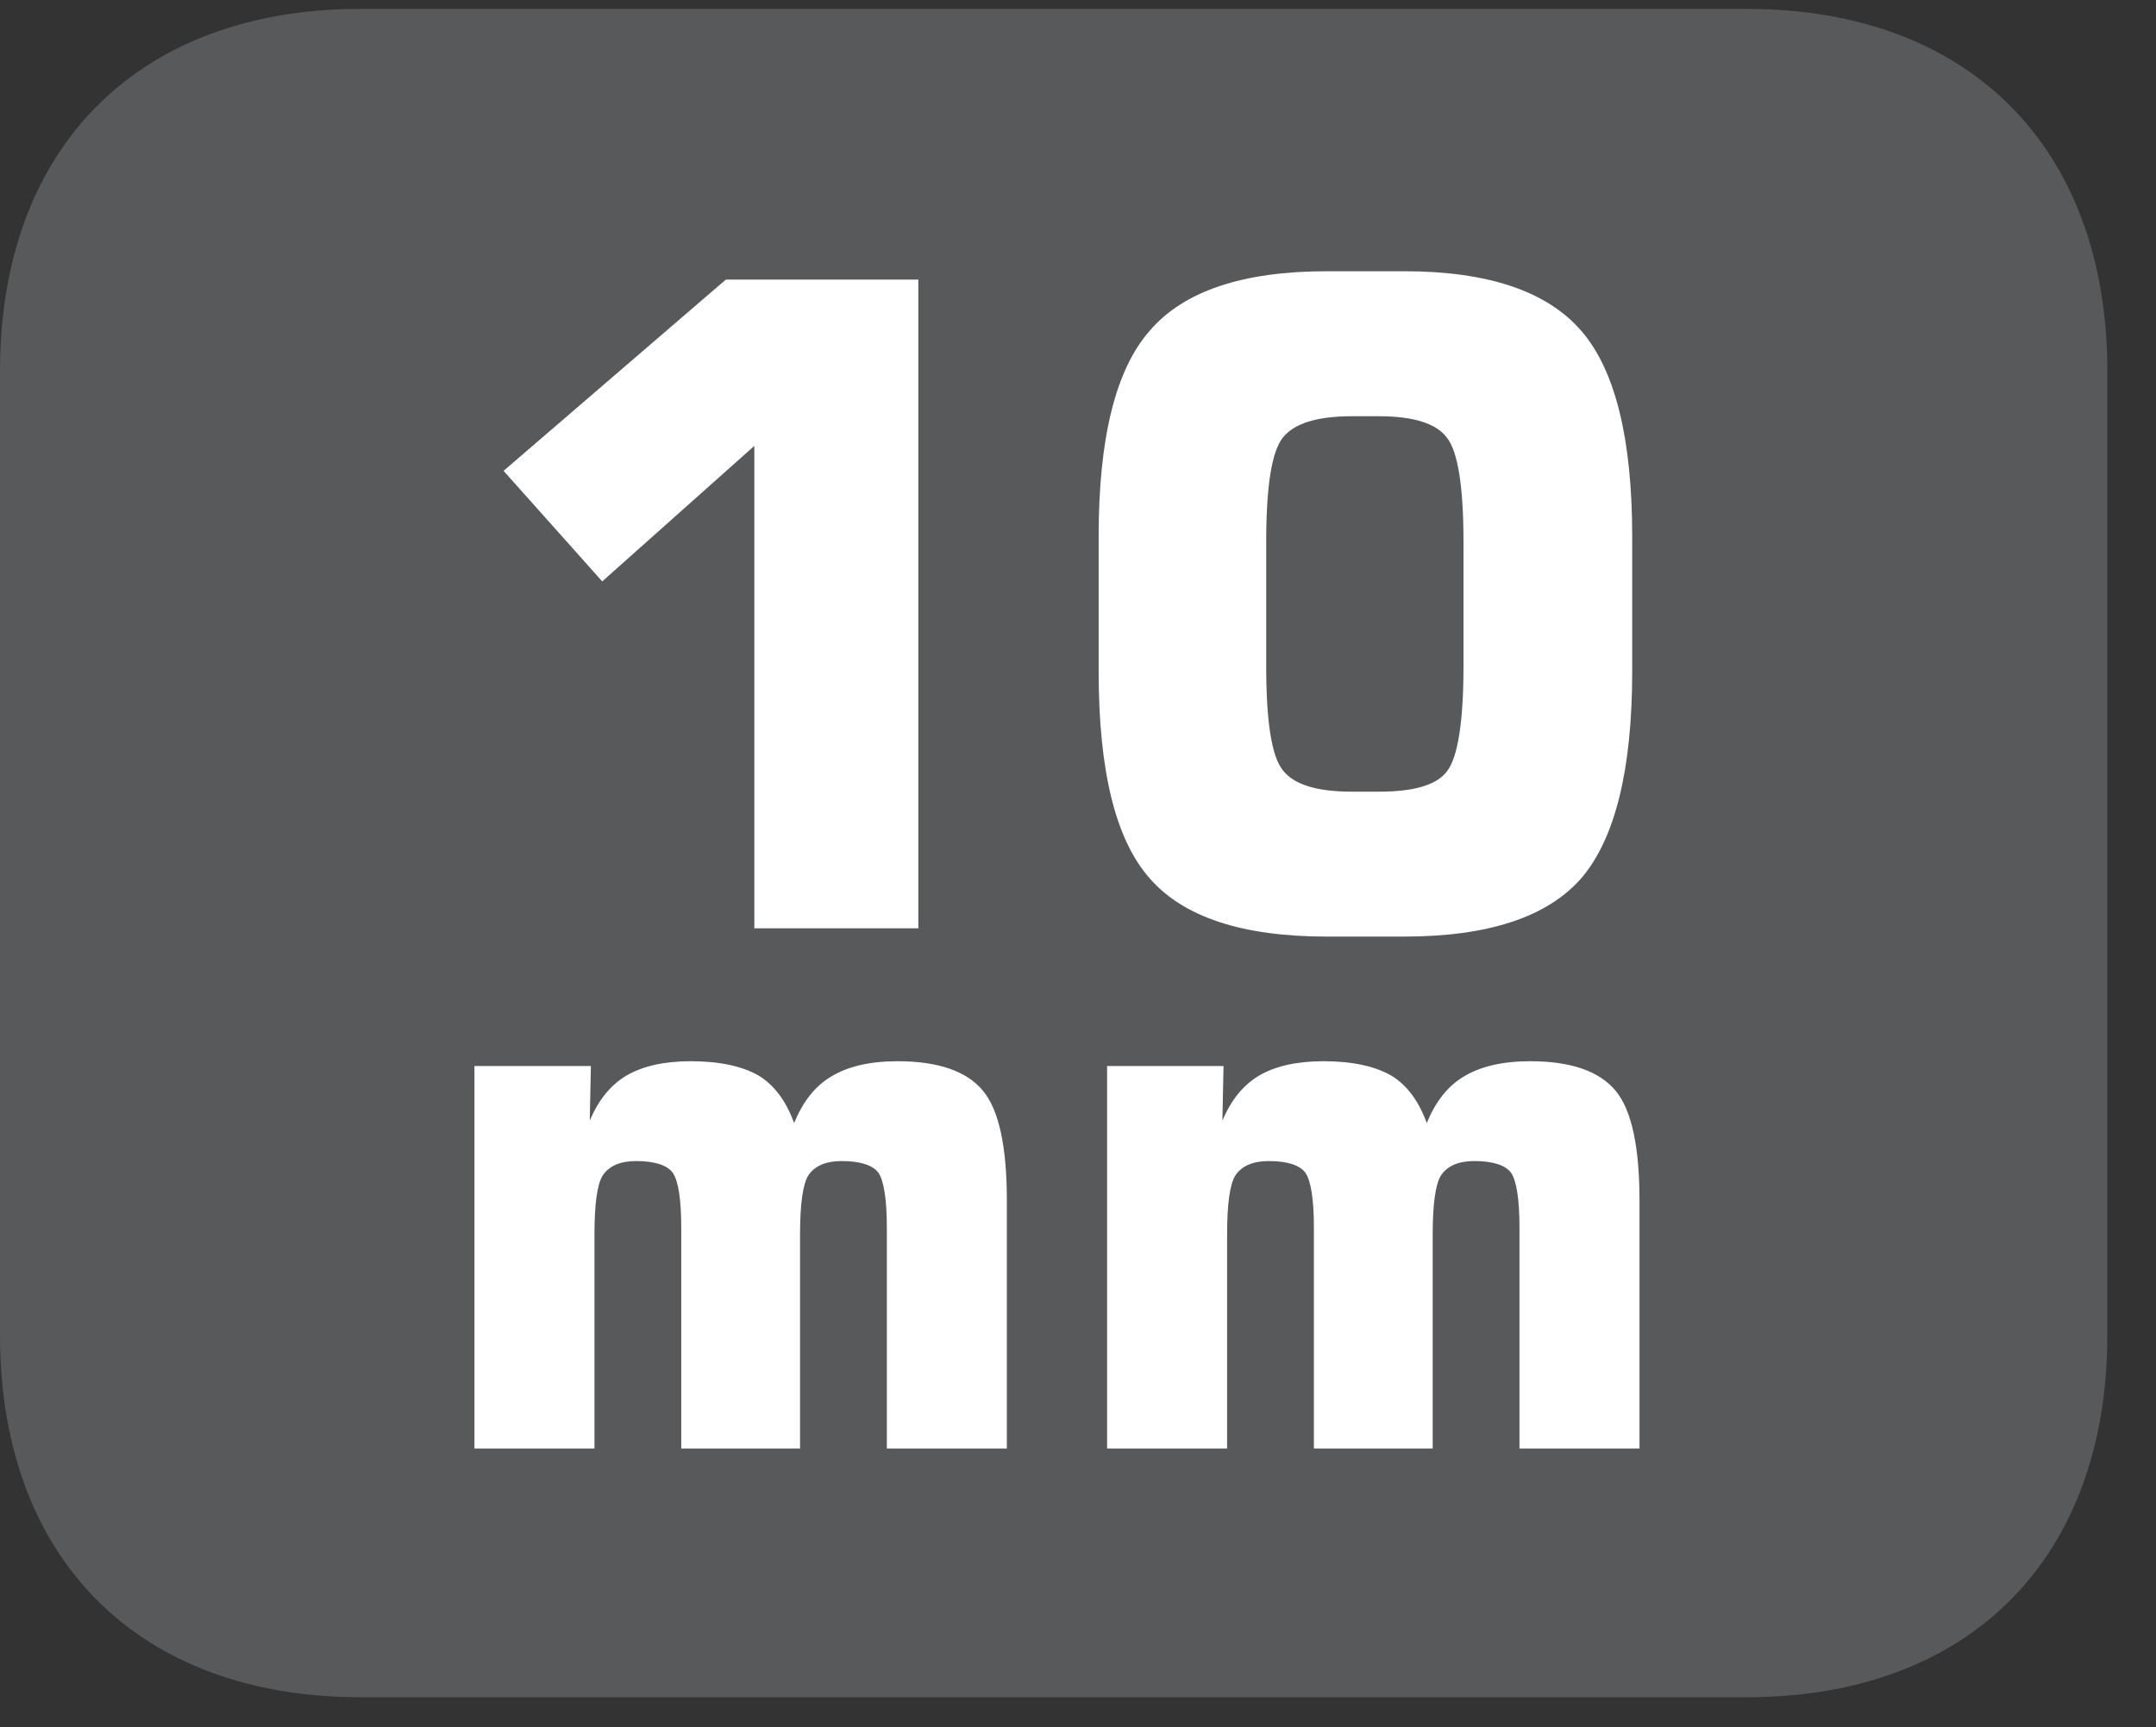 <?xml version="1.0" encoding="UTF-8"?>
<svg xmlns="http://www.w3.org/2000/svg" xmlns:xlink="http://www.w3.org/1999/xlink" width="28.347pt" height="22.716pt" viewBox="0 0 28.347 22.716" version="1.2">
<rect x="0" y="0" width="28.347" height="22.716" fill="#333333" stroke="none"/>
<defs>
<g>
<symbol overflow="visible" id="glyph0-0">
<path style="stroke:none;" d="M 0.578 2.078 L 0.578 -8.281 L 6.453 -8.281 L 6.453 2.078 Z M 1.25 1.422 L 5.797 1.422 L 5.797 -7.609 L 1.25 -7.609 Z M 1.25 1.422 "/>
</symbol>
<symbol overflow="visible" id="glyph0-1">
<path style="stroke:none;" d="M 0.969 -6.016 L 3.891 -8.531 L 6.422 -8.531 L 6.422 0 L 4.266 0 L 4.266 -6.344 L 2.266 -4.562 Z M 0.969 -6.016 "/>
</symbol>
<symbol overflow="visible" id="glyph0-2">
<path style="stroke:none;" d="M 2.797 -5.078 L 2.797 -3.453 C 2.797 -2.723 2.867 -2.262 3.016 -2.078 C 3.16 -1.891 3.461 -1.797 3.922 -1.797 L 4.281 -1.797 C 4.738 -1.797 5.035 -1.883 5.172 -2.062 C 5.316 -2.246 5.391 -2.711 5.391 -3.453 L 5.391 -5.078 C 5.391 -5.816 5.316 -6.273 5.172 -6.453 C 5.035 -6.637 4.738 -6.734 4.281 -6.734 L 3.922 -6.734 C 3.461 -6.734 3.16 -6.637 3.016 -6.453 C 2.867 -6.266 2.797 -5.805 2.797 -5.078 Z M 0.594 -5.156 C 0.594 -6.445 0.816 -7.348 1.266 -7.859 C 1.711 -8.379 2.488 -8.641 3.594 -8.641 L 4.609 -8.641 C 5.711 -8.641 6.488 -8.379 6.938 -7.859 C 7.383 -7.348 7.609 -6.445 7.609 -5.156 L 7.609 -3.375 C 7.609 -2.082 7.383 -1.176 6.938 -0.656 C 6.488 -0.145 5.711 0.109 4.609 0.109 L 3.594 0.109 C 2.488 0.109 1.711 -0.145 1.266 -0.656 C 0.816 -1.164 0.594 -2.07 0.594 -3.375 Z M 0.594 -5.156 "/>
</symbol>
<symbol overflow="visible" id="glyph1-0">
<path style="stroke:none;" d="M 0.484 1.734 L 0.484 -6.891 L 5.375 -6.891 L 5.375 1.734 Z M 1.031 1.188 L 4.828 1.188 L 4.828 -6.344 L 1.031 -6.344 Z M 1.031 1.188 "/>
</symbol>
<symbol overflow="visible" id="glyph1-1">
<path style="stroke:none;" d="M 0.703 0 L 0.703 -5.031 L 2.234 -5.031 L 2.219 -4.312 C 2.332 -4.582 2.492 -4.781 2.703 -4.906 C 2.91 -5.027 3.191 -5.094 3.547 -5.094 C 3.93 -5.094 4.227 -5.027 4.438 -4.906 C 4.645 -4.781 4.801 -4.57 4.906 -4.281 C 5.02 -4.559 5.18 -4.766 5.391 -4.891 C 5.605 -5.023 5.898 -5.094 6.266 -5.094 C 6.805 -5.094 7.18 -4.961 7.391 -4.703 C 7.598 -4.453 7.703 -3.973 7.703 -3.266 L 7.703 0 L 6.125 0 L 6.125 -2.906 C 6.125 -3.277 6.086 -3.52 6.016 -3.625 C 5.941 -3.727 5.777 -3.781 5.531 -3.781 C 5.32 -3.781 5.176 -3.715 5.094 -3.594 C 5.02 -3.477 4.984 -3.215 4.984 -2.812 L 4.984 0 L 3.422 0 L 3.422 -2.906 C 3.422 -3.277 3.383 -3.52 3.312 -3.625 C 3.238 -3.727 3.074 -3.781 2.828 -3.781 C 2.617 -3.781 2.473 -3.715 2.391 -3.594 C 2.316 -3.477 2.281 -3.215 2.281 -2.812 L 2.281 0 Z M 0.703 0 "/>
</symbol>
</g>
<clipPath id="clip1">
  <path d="M 0 0.117 L 27.707 0.117 L 27.707 22.32 L 0 22.32 Z M 0 0.117 "/>
</clipPath>
</defs>
<g id="surface1">
<g clip-path="url(#clip1)" clip-rule="nonzero">
<path style=" stroke:none;fill-rule:nonzero;fill:rgb(34.509%,34.901%,35.686%);fill-opacity:1;" d="M 27.707 17.559 L 27.707 4.879 C 27.707 1.941 25.891 0.117 22.969 0.117 L 4.738 0.117 C 1.816 0.117 0 1.941 0 4.879 L 0 17.559 C 0 20.496 1.816 22.32 4.738 22.32 L 22.969 22.32 C 25.891 22.32 27.707 20.496 27.707 17.559 "/>
</g>
<g style="fill:rgb(100%,100%,100%);fill-opacity:1;">
  <use xlink:href="#glyph0-1" x="5.652" y="12.208"/>
  <use xlink:href="#glyph0-2" x="13.851" y="12.208"/>
</g>
<g style="fill:rgb(100%,100%,100%);fill-opacity:1;">
  <use xlink:href="#glyph1-1" x="5.535" y="19.05"/>
  <use xlink:href="#glyph1-1" x="13.853" y="19.05"/>
</g>
</g>
</svg>
